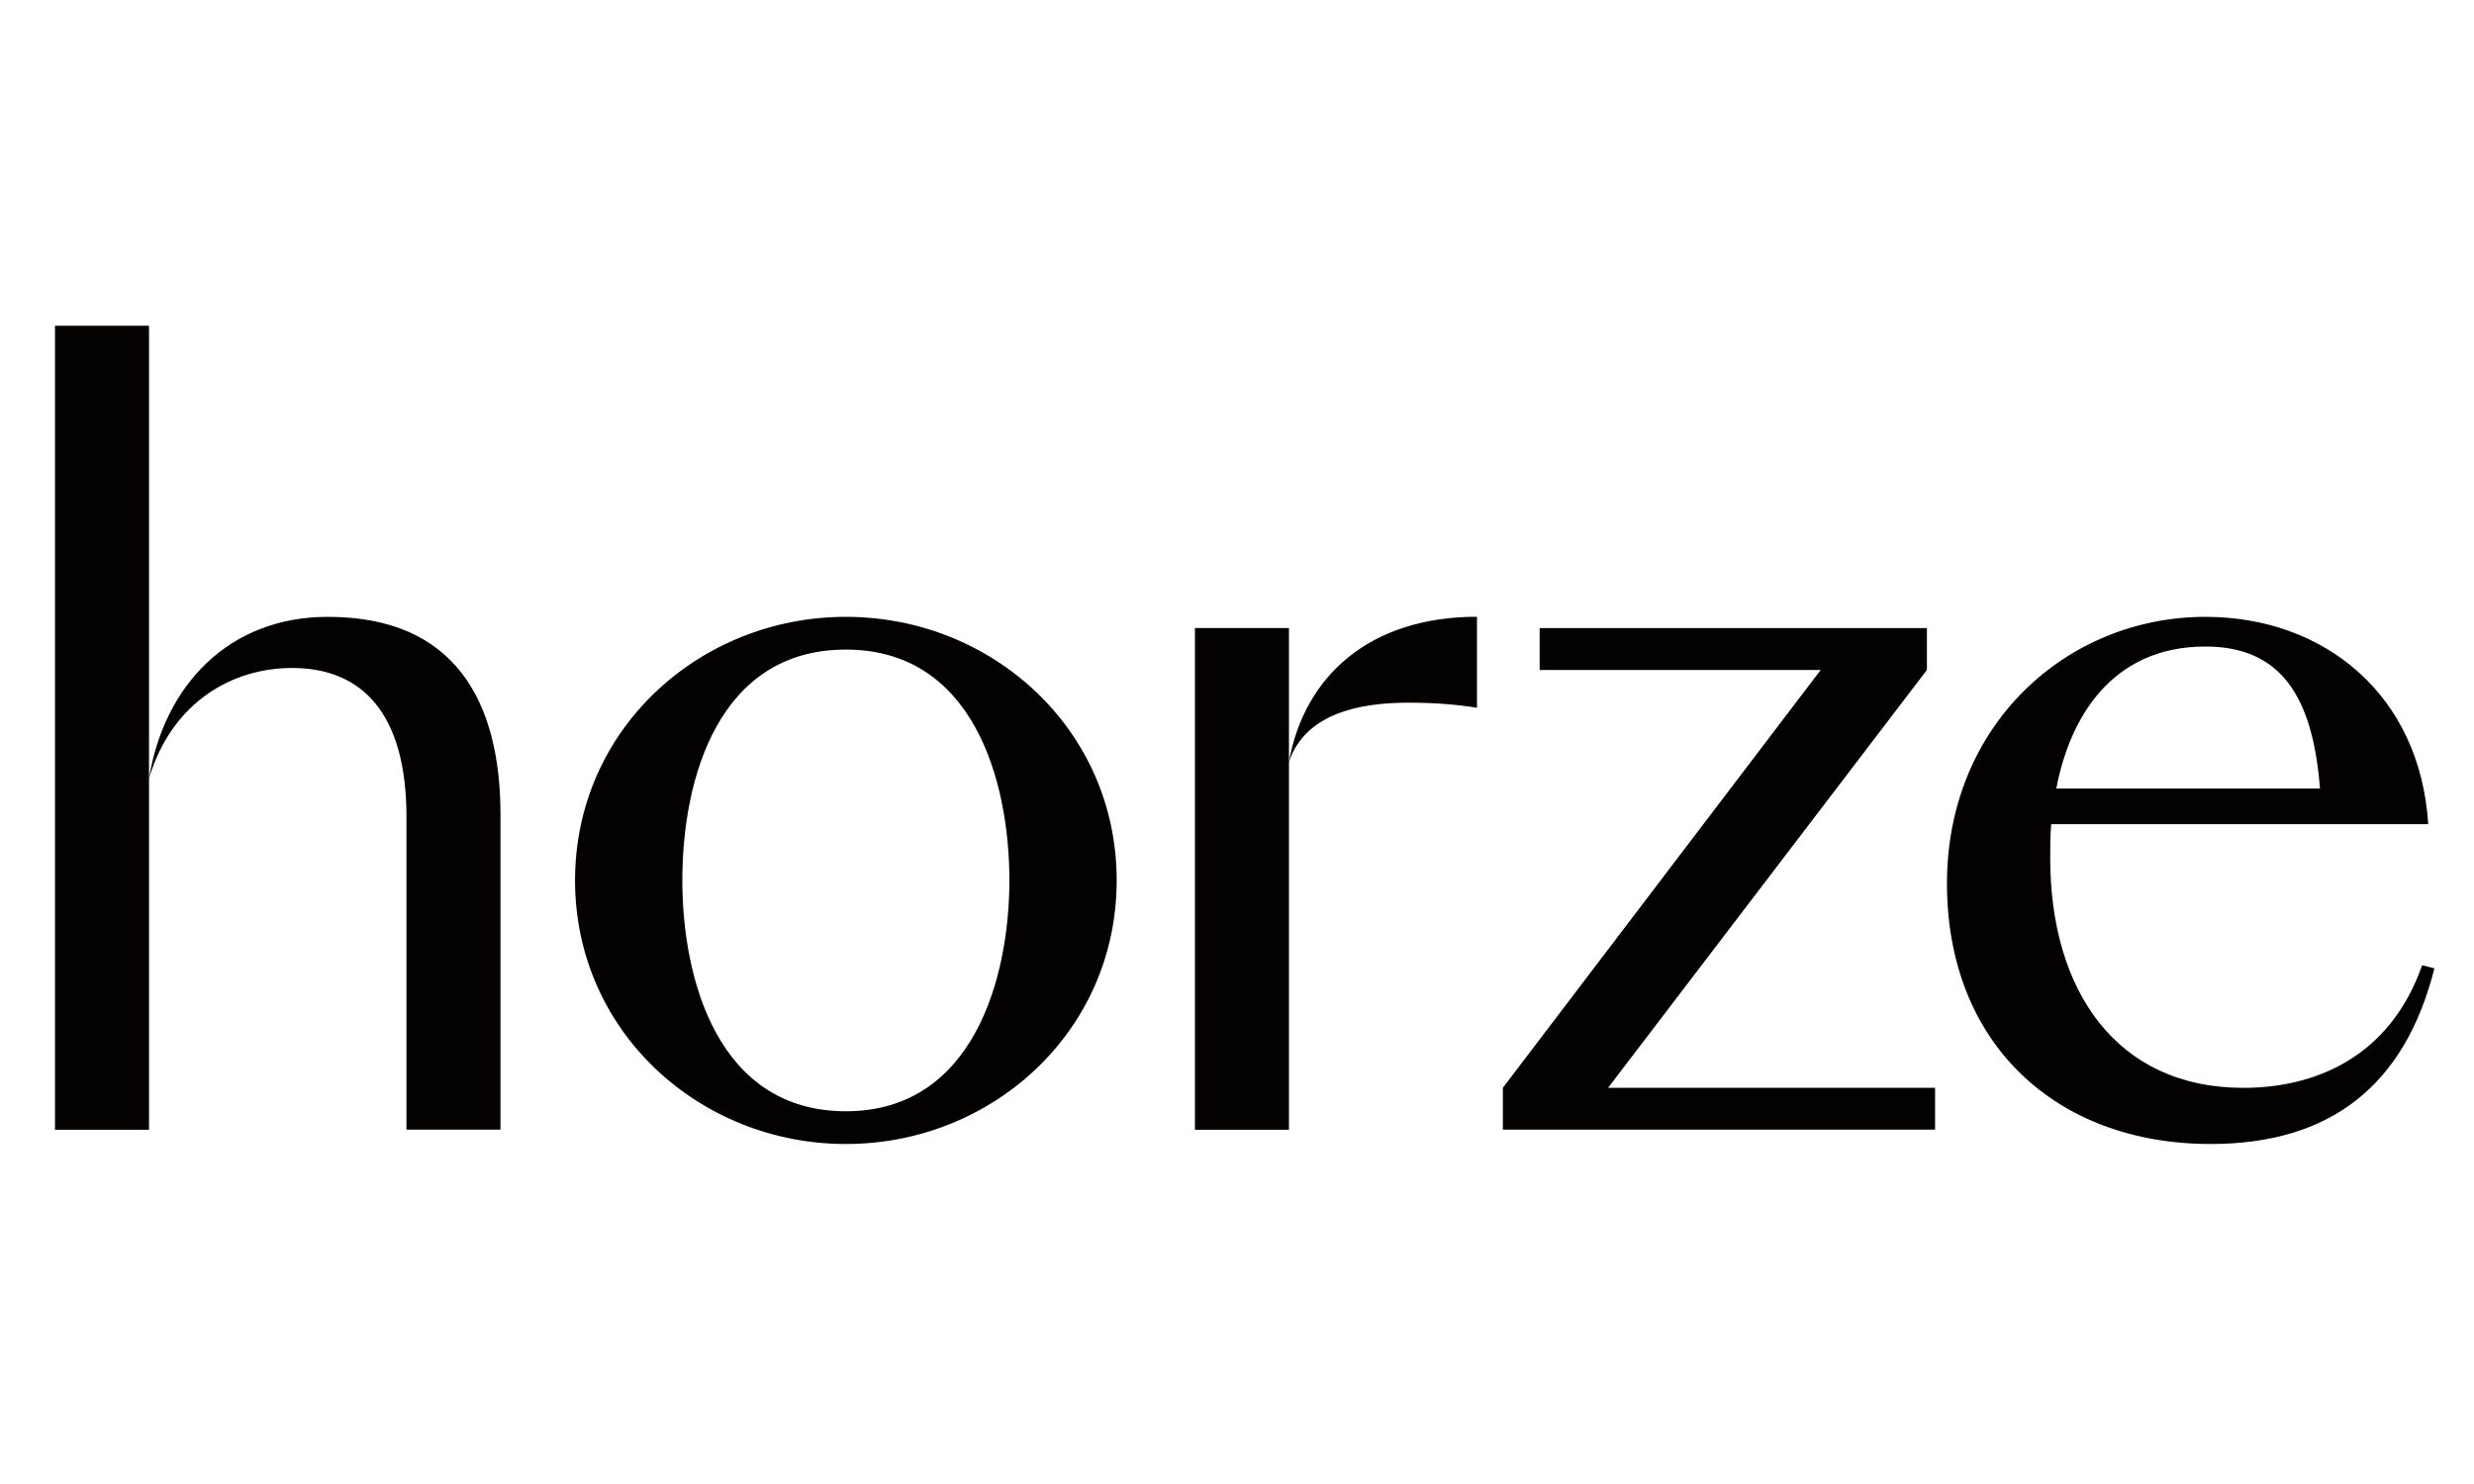 <?xml version="1.0" encoding="utf-8"?>
<!-- Generator: Adobe Illustrator 25.2.1, SVG Export Plug-In . SVG Version: 6.00 Build 0)  -->
<svg version="1.1" id="Layer_1" xmlns="http://www.w3.org/2000/svg" xmlns:xlink="http://www.w3.org/1999/xlink" x="0px" y="0px"
	 viewBox="0 0 3000 1800" style="enable-background:new 0 0 3000 1800;" xml:space="preserve">
<style type="text/css">
	.st0{fill:#030200;}
</style>
<g>
	<path class="st0" d="M180.7,944v426.3h-114V395.1h114V944c18.6-112.8,96.6-195.8,216.8-195.8c153.6,0,209.4,101.6,209.4,240.4
		v381.6h-114V991.1c0-125.2-53.3-180.9-138.8-180.9C283.5,810.2,209.2,849.8,180.7,944z"/>
	<path class="st0" d="M1025.7,1387.6c-177.2,0-328.4-136.3-328.4-319.7s151.2-319.7,328.4-319.7s328.4,136.3,328.4,319.7
		S1202.9,1387.6,1025.7,1387.6z M1025.7,787.9c-153.6,0-198.3,154.9-198.3,280c0,120.2,43.4,280,198.3,280s198.3-162.3,198.3-280
		C1224,947.7,1180.6,787.9,1025.7,787.9z"/>
	<path class="st0" d="M1791,858.5c-22.3-3.7-49.6-6.2-83-6.2c-58.2,0-125.1,12.4-145,71.9v446.1h-114V761.8h114v162.3
		c18.6-104.1,97.9-176,228-176V858.5z"/>
	<path class="st0" d="M1950,1319.4h396.5v50.8h-524.1v-50.8l385.4-506.8H1867v-50.8h469.6v50.8L1950,1319.4z"/>
	<path class="st0" d="M2487.3,999.8c-1.2,13.6-1.2,27.3-1.2,40.9c0,161.1,80.5,278.8,234.2,278.8c85.5,0,177.2-35.9,216.8-148.7
		l14.9,3.7c-35.9,142.5-126.4,213.1-271.4,213.1c-188.3,0-319.7-122.7-319.7-316c0-192.1,145-323.4,313.5-323.4
		c143.7,0,260.2,94.2,270.1,251.5H2487.3z M2493.5,956.4h319.7c-8.7-112.8-48.3-172.2-138.8-172.2
		C2560.5,784.1,2509.7,870.9,2493.5,956.4z"/>
</g>
</svg>
